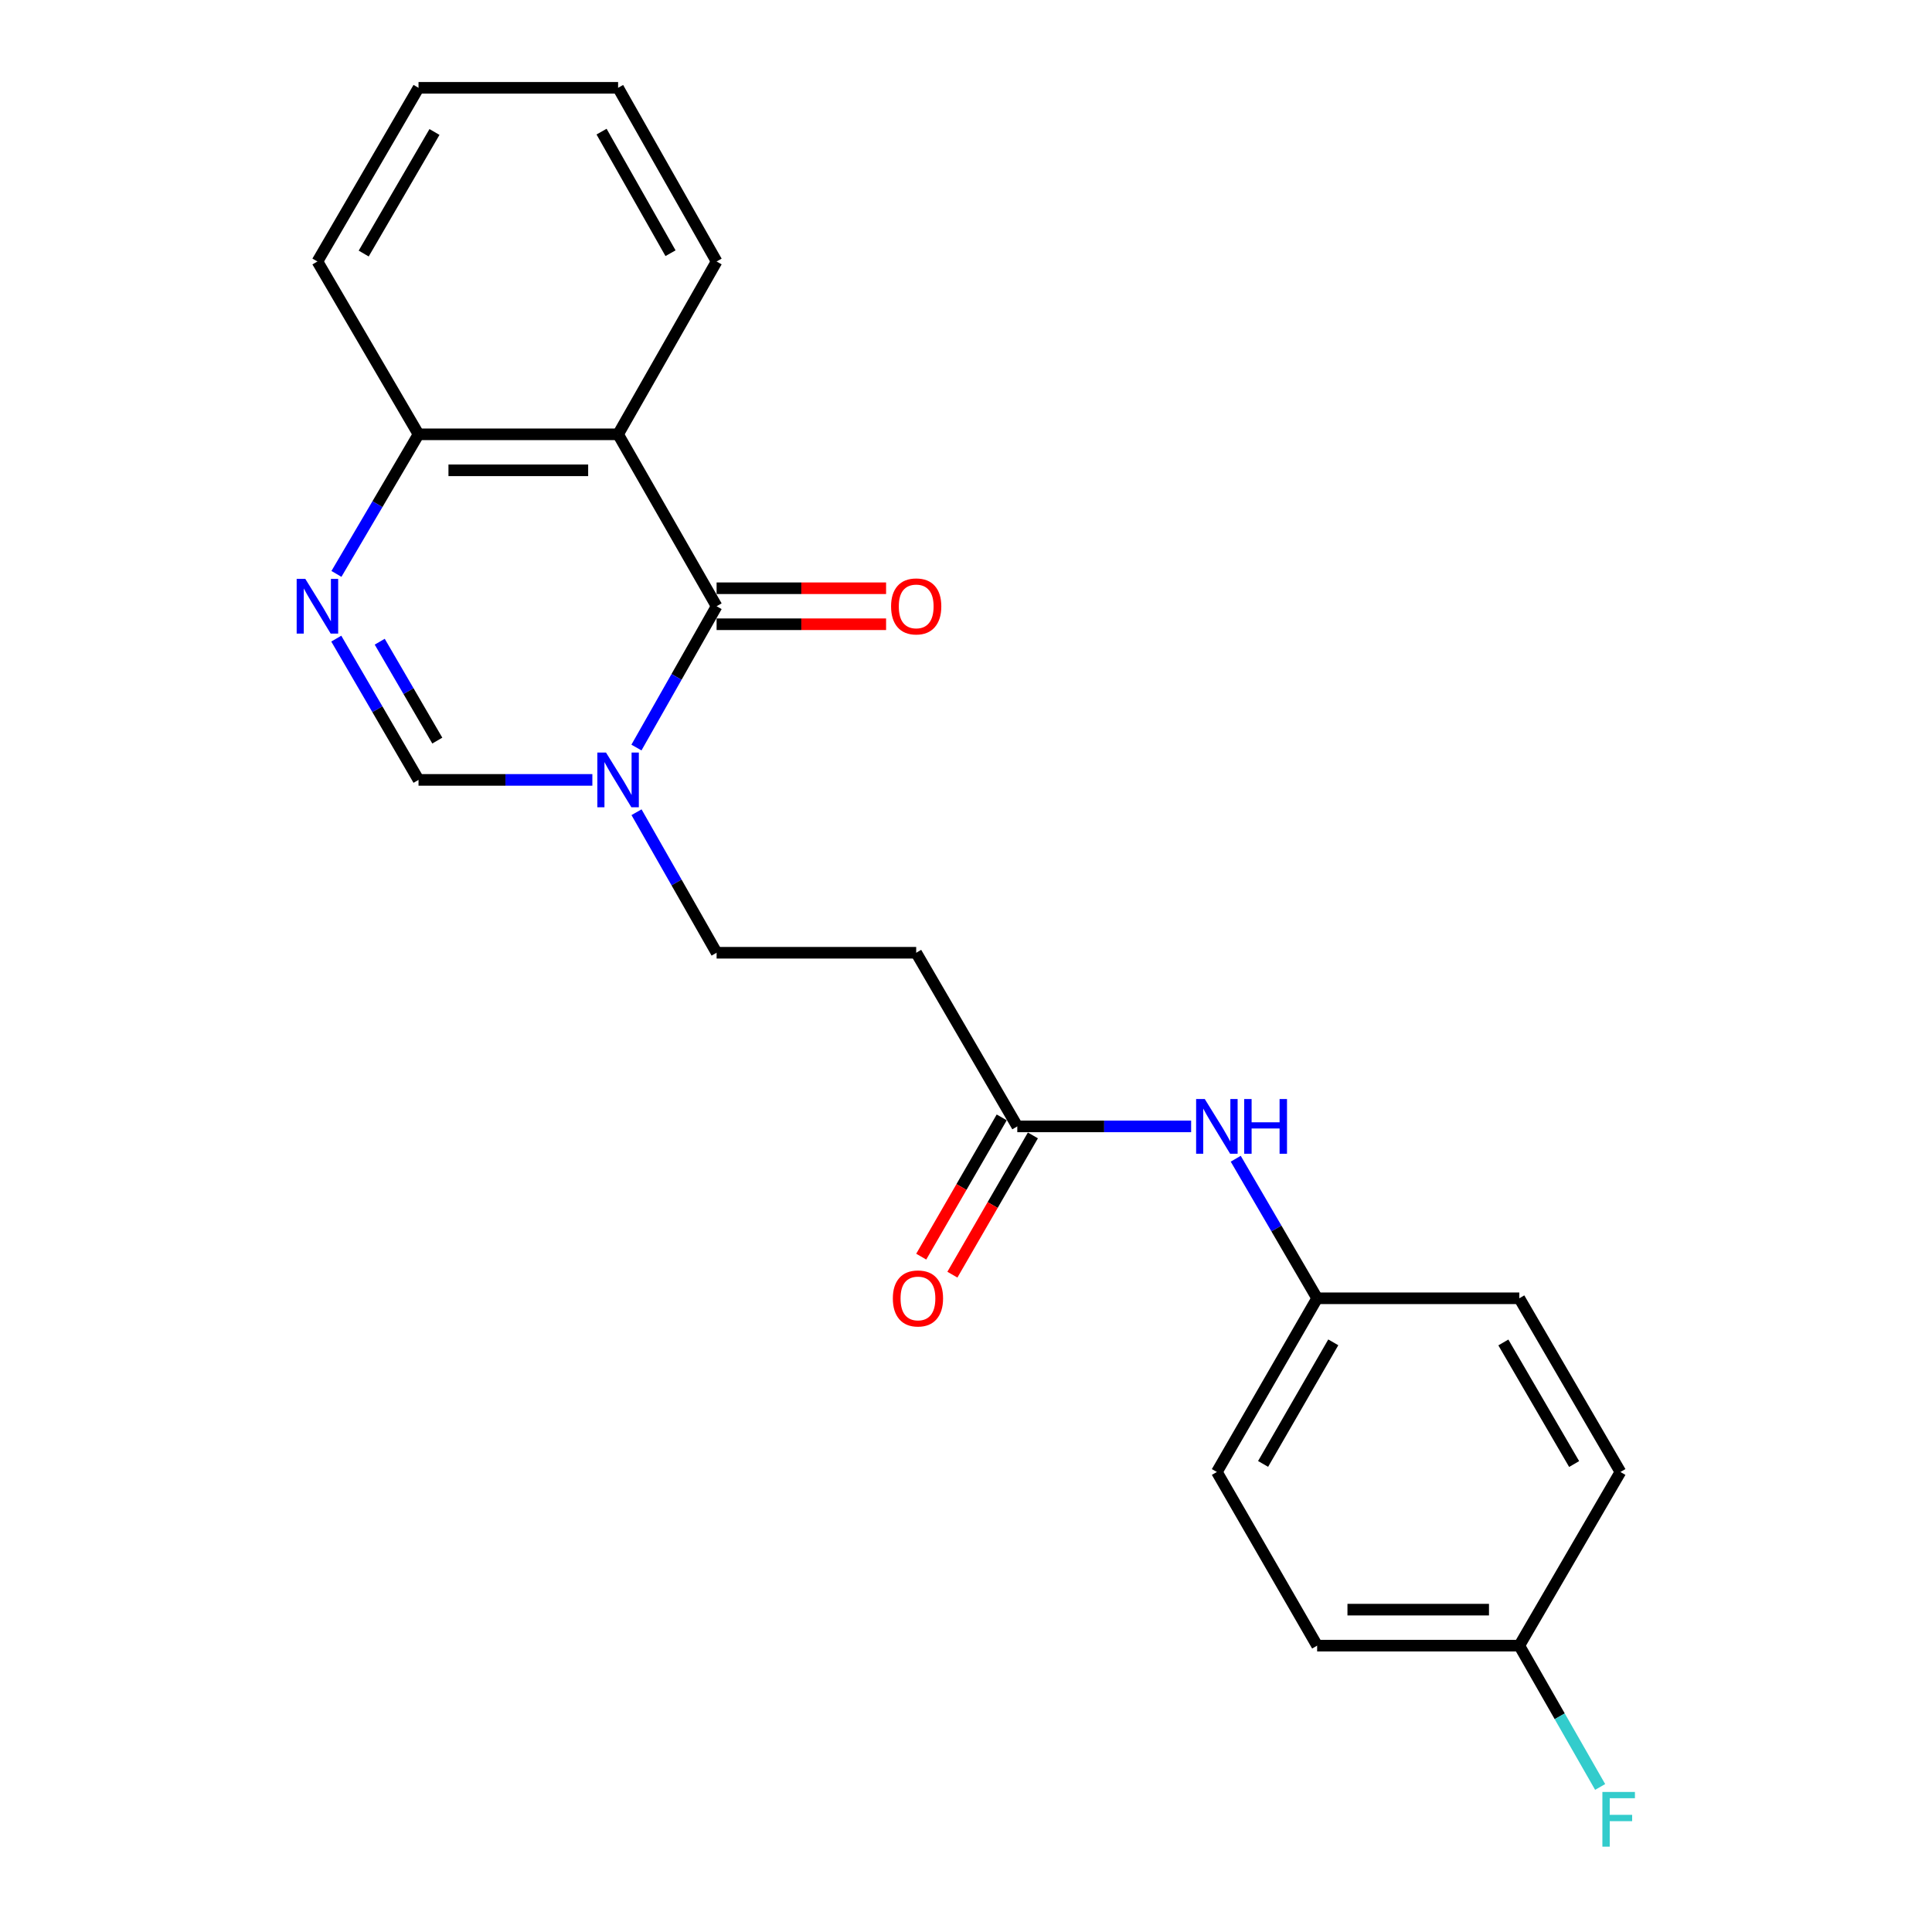 <?xml version='1.0' encoding='iso-8859-1'?>
<svg version='1.1' baseProfile='full'
              xmlns='http://www.w3.org/2000/svg'
                      xmlns:rdkit='http://www.rdkit.org/xml'
                      xmlns:xlink='http://www.w3.org/1999/xlink'
                  xml:space='preserve'
width='1000px' height='1000px' viewBox='0 0 1000 1000'>
<!-- END OF HEADER -->
<rect style='opacity:1.0;fill:#FFFFFF;stroke:none' width='1000' height='1000' x='0' y='0'> </rect>
<path class='bond-0' d='M 370.912,313.793 L 350.168,350.362' style='fill:none;fill-rule:evenodd;stroke:#000000;stroke-width:6px;stroke-linecap:butt;stroke-linejoin:miter;stroke-opacity:1' />
<path class='bond-0' d='M 350.168,350.362 L 329.424,386.93' style='fill:none;fill-rule:evenodd;stroke:#0000FF;stroke-width:6px;stroke-linecap:butt;stroke-linejoin:miter;stroke-opacity:1' />
<path class='bond-1' d='M 370.912,313.793 L 319.926,224.802' style='fill:none;fill-rule:evenodd;stroke:#000000;stroke-width:6px;stroke-linecap:butt;stroke-linejoin:miter;stroke-opacity:1' />
<path class='bond-8' d='M 370.912,323.11 L 414.775,323.11' style='fill:none;fill-rule:evenodd;stroke:#000000;stroke-width:6px;stroke-linecap:butt;stroke-linejoin:miter;stroke-opacity:1' />
<path class='bond-8' d='M 414.775,323.11 L 458.638,323.11' style='fill:none;fill-rule:evenodd;stroke:#FF0000;stroke-width:6px;stroke-linecap:butt;stroke-linejoin:miter;stroke-opacity:1' />
<path class='bond-8' d='M 370.912,304.475 L 414.775,304.475' style='fill:none;fill-rule:evenodd;stroke:#000000;stroke-width:6px;stroke-linecap:butt;stroke-linejoin:miter;stroke-opacity:1' />
<path class='bond-8' d='M 414.775,304.475 L 458.638,304.475' style='fill:none;fill-rule:evenodd;stroke:#FF0000;stroke-width:6px;stroke-linecap:butt;stroke-linejoin:miter;stroke-opacity:1' />
<path class='bond-3' d='M 306.604,403.674 L 261.616,403.674' style='fill:none;fill-rule:evenodd;stroke:#0000FF;stroke-width:6px;stroke-linecap:butt;stroke-linejoin:miter;stroke-opacity:1' />
<path class='bond-3' d='M 261.616,403.674 L 216.628,403.674' style='fill:none;fill-rule:evenodd;stroke:#000000;stroke-width:6px;stroke-linecap:butt;stroke-linejoin:miter;stroke-opacity:1' />
<path class='bond-7' d='M 329.463,420.408 L 350.188,456.774' style='fill:none;fill-rule:evenodd;stroke:#0000FF;stroke-width:6px;stroke-linecap:butt;stroke-linejoin:miter;stroke-opacity:1' />
<path class='bond-7' d='M 350.188,456.774 L 370.912,493.14' style='fill:none;fill-rule:evenodd;stroke:#000000;stroke-width:6px;stroke-linecap:butt;stroke-linejoin:miter;stroke-opacity:1' />
<path class='bond-4' d='M 319.926,224.802 L 216.628,224.802' style='fill:none;fill-rule:evenodd;stroke:#000000;stroke-width:6px;stroke-linecap:butt;stroke-linejoin:miter;stroke-opacity:1' />
<path class='bond-4' d='M 304.431,243.437 L 232.123,243.437' style='fill:none;fill-rule:evenodd;stroke:#000000;stroke-width:6px;stroke-linecap:butt;stroke-linejoin:miter;stroke-opacity:1' />
<path class='bond-13' d='M 319.926,224.802 L 370.912,135.346' style='fill:none;fill-rule:evenodd;stroke:#000000;stroke-width:6px;stroke-linecap:butt;stroke-linejoin:miter;stroke-opacity:1' />
<path class='bond-2' d='M 174.141,297.052 L 195.385,260.927' style='fill:none;fill-rule:evenodd;stroke:#0000FF;stroke-width:6px;stroke-linecap:butt;stroke-linejoin:miter;stroke-opacity:1' />
<path class='bond-2' d='M 195.385,260.927 L 216.628,224.802' style='fill:none;fill-rule:evenodd;stroke:#000000;stroke-width:6px;stroke-linecap:butt;stroke-linejoin:miter;stroke-opacity:1' />
<path class='bond-22' d='M 174.054,330.553 L 195.341,367.113' style='fill:none;fill-rule:evenodd;stroke:#0000FF;stroke-width:6px;stroke-linecap:butt;stroke-linejoin:miter;stroke-opacity:1' />
<path class='bond-22' d='M 195.341,367.113 L 216.628,403.674' style='fill:none;fill-rule:evenodd;stroke:#000000;stroke-width:6px;stroke-linecap:butt;stroke-linejoin:miter;stroke-opacity:1' />
<path class='bond-22' d='M 196.544,332.145 L 211.445,357.737' style='fill:none;fill-rule:evenodd;stroke:#0000FF;stroke-width:6px;stroke-linecap:butt;stroke-linejoin:miter;stroke-opacity:1' />
<path class='bond-22' d='M 211.445,357.737 L 226.346,383.329' style='fill:none;fill-rule:evenodd;stroke:#000000;stroke-width:6px;stroke-linecap:butt;stroke-linejoin:miter;stroke-opacity:1' />
<path class='bond-19' d='M 216.628,224.802 L 164.296,135.346' style='fill:none;fill-rule:evenodd;stroke:#000000;stroke-width:6px;stroke-linecap:butt;stroke-linejoin:miter;stroke-opacity:1' />
<path class='bond-5' d='M 526.553,583.021 L 474.221,493.14' style='fill:none;fill-rule:evenodd;stroke:#000000;stroke-width:6px;stroke-linecap:butt;stroke-linejoin:miter;stroke-opacity:1' />
<path class='bond-9' d='M 526.553,583.021 L 571.54,583.021' style='fill:none;fill-rule:evenodd;stroke:#000000;stroke-width:6px;stroke-linecap:butt;stroke-linejoin:miter;stroke-opacity:1' />
<path class='bond-9' d='M 571.54,583.021 L 616.528,583.021' style='fill:none;fill-rule:evenodd;stroke:#0000FF;stroke-width:6px;stroke-linecap:butt;stroke-linejoin:miter;stroke-opacity:1' />
<path class='bond-10' d='M 518.486,578.359 L 497.656,614.399' style='fill:none;fill-rule:evenodd;stroke:#000000;stroke-width:6px;stroke-linecap:butt;stroke-linejoin:miter;stroke-opacity:1' />
<path class='bond-10' d='M 497.656,614.399 L 476.826,650.44' style='fill:none;fill-rule:evenodd;stroke:#FF0000;stroke-width:6px;stroke-linecap:butt;stroke-linejoin:miter;stroke-opacity:1' />
<path class='bond-10' d='M 534.62,587.684 L 513.79,623.724' style='fill:none;fill-rule:evenodd;stroke:#000000;stroke-width:6px;stroke-linecap:butt;stroke-linejoin:miter;stroke-opacity:1' />
<path class='bond-10' d='M 513.79,623.724 L 492.96,659.765' style='fill:none;fill-rule:evenodd;stroke:#FF0000;stroke-width:6px;stroke-linecap:butt;stroke-linejoin:miter;stroke-opacity:1' />
<path class='bond-6' d='M 474.221,493.14 L 370.912,493.14' style='fill:none;fill-rule:evenodd;stroke:#000000;stroke-width:6px;stroke-linecap:butt;stroke-linejoin:miter;stroke-opacity:1' />
<path class='bond-11' d='M 639.612,599.756 L 660.68,635.874' style='fill:none;fill-rule:evenodd;stroke:#0000FF;stroke-width:6px;stroke-linecap:butt;stroke-linejoin:miter;stroke-opacity:1' />
<path class='bond-11' d='M 660.68,635.874 L 681.748,671.991' style='fill:none;fill-rule:evenodd;stroke:#000000;stroke-width:6px;stroke-linecap:butt;stroke-linejoin:miter;stroke-opacity:1' />
<path class='bond-15' d='M 681.748,671.991 L 786.391,671.991' style='fill:none;fill-rule:evenodd;stroke:#000000;stroke-width:6px;stroke-linecap:butt;stroke-linejoin:miter;stroke-opacity:1' />
<path class='bond-16' d='M 681.748,671.991 L 629.85,761.893' style='fill:none;fill-rule:evenodd;stroke:#000000;stroke-width:6px;stroke-linecap:butt;stroke-linejoin:miter;stroke-opacity:1' />
<path class='bond-16' d='M 690.102,694.793 L 653.774,757.724' style='fill:none;fill-rule:evenodd;stroke:#000000;stroke-width:6px;stroke-linecap:butt;stroke-linejoin:miter;stroke-opacity:1' />
<path class='bond-12' d='M 786.391,851.784 L 681.748,851.784' style='fill:none;fill-rule:evenodd;stroke:#000000;stroke-width:6px;stroke-linecap:butt;stroke-linejoin:miter;stroke-opacity:1' />
<path class='bond-12' d='M 770.695,833.149 L 697.444,833.149' style='fill:none;fill-rule:evenodd;stroke:#000000;stroke-width:6px;stroke-linecap:butt;stroke-linejoin:miter;stroke-opacity:1' />
<path class='bond-14' d='M 786.391,851.784 L 807.312,888.355' style='fill:none;fill-rule:evenodd;stroke:#000000;stroke-width:6px;stroke-linecap:butt;stroke-linejoin:miter;stroke-opacity:1' />
<path class='bond-14' d='M 807.312,888.355 L 828.232,924.926' style='fill:none;fill-rule:evenodd;stroke:#33CCCC;stroke-width:6px;stroke-linecap:butt;stroke-linejoin:miter;stroke-opacity:1' />
<path class='bond-24' d='M 786.391,851.784 L 838.724,761.893' style='fill:none;fill-rule:evenodd;stroke:#000000;stroke-width:6px;stroke-linecap:butt;stroke-linejoin:miter;stroke-opacity:1' />
<path class='bond-20' d='M 370.912,135.346 L 319.926,45.455' style='fill:none;fill-rule:evenodd;stroke:#000000;stroke-width:6px;stroke-linecap:butt;stroke-linejoin:miter;stroke-opacity:1' />
<path class='bond-20' d='M 347.056,131.056 L 311.365,68.132' style='fill:none;fill-rule:evenodd;stroke:#000000;stroke-width:6px;stroke-linecap:butt;stroke-linejoin:miter;stroke-opacity:1' />
<path class='bond-17' d='M 786.391,671.991 L 838.724,761.893' style='fill:none;fill-rule:evenodd;stroke:#000000;stroke-width:6px;stroke-linecap:butt;stroke-linejoin:miter;stroke-opacity:1' />
<path class='bond-17' d='M 778.137,694.851 L 814.769,757.782' style='fill:none;fill-rule:evenodd;stroke:#000000;stroke-width:6px;stroke-linecap:butt;stroke-linejoin:miter;stroke-opacity:1' />
<path class='bond-18' d='M 629.85,761.893 L 681.748,851.784' style='fill:none;fill-rule:evenodd;stroke:#000000;stroke-width:6px;stroke-linecap:butt;stroke-linejoin:miter;stroke-opacity:1' />
<path class='bond-23' d='M 164.296,135.346 L 216.628,45.455' style='fill:none;fill-rule:evenodd;stroke:#000000;stroke-width:6px;stroke-linecap:butt;stroke-linejoin:miter;stroke-opacity:1' />
<path class='bond-23' d='M 188.25,131.238 L 224.883,68.314' style='fill:none;fill-rule:evenodd;stroke:#000000;stroke-width:6px;stroke-linecap:butt;stroke-linejoin:miter;stroke-opacity:1' />
<path class='bond-21' d='M 319.926,45.455 L 216.628,45.455' style='fill:none;fill-rule:evenodd;stroke:#000000;stroke-width:6px;stroke-linecap:butt;stroke-linejoin:miter;stroke-opacity:1' />
<path  class='atom-1' d='M 313.666 389.514
L 322.946 404.514
Q 323.866 405.994, 325.346 408.674
Q 326.826 411.354, 326.906 411.514
L 326.906 389.514
L 330.666 389.514
L 330.666 417.834
L 326.786 417.834
L 316.826 401.434
Q 315.666 399.514, 314.426 397.314
Q 313.226 395.114, 312.866 394.434
L 312.866 417.834
L 309.186 417.834
L 309.186 389.514
L 313.666 389.514
' fill='#0000FF'/>
<path  class='atom-3' d='M 158.036 299.633
L 167.316 314.633
Q 168.236 316.113, 169.716 318.793
Q 171.196 321.473, 171.276 321.633
L 171.276 299.633
L 175.036 299.633
L 175.036 327.953
L 171.156 327.953
L 161.196 311.553
Q 160.036 309.633, 158.796 307.433
Q 157.596 305.233, 157.236 304.553
L 157.236 327.953
L 153.556 327.953
L 153.556 299.633
L 158.036 299.633
' fill='#0000FF'/>
<path  class='atom-9' d='M 461.221 313.873
Q 461.221 307.073, 464.581 303.273
Q 467.941 299.473, 474.221 299.473
Q 480.501 299.473, 483.861 303.273
Q 487.221 307.073, 487.221 313.873
Q 487.221 320.753, 483.821 324.673
Q 480.421 328.553, 474.221 328.553
Q 467.981 328.553, 464.581 324.673
Q 461.221 320.793, 461.221 313.873
M 474.221 325.353
Q 478.541 325.353, 480.861 322.473
Q 483.221 319.553, 483.221 313.873
Q 483.221 308.313, 480.861 305.513
Q 478.541 302.673, 474.221 302.673
Q 469.901 302.673, 467.541 305.473
Q 465.221 308.273, 465.221 313.873
Q 465.221 319.593, 467.541 322.473
Q 469.901 325.353, 474.221 325.353
' fill='#FF0000'/>
<path  class='atom-10' d='M 623.59 568.861
L 632.87 583.861
Q 633.79 585.341, 635.27 588.021
Q 636.75 590.701, 636.83 590.861
L 636.83 568.861
L 640.59 568.861
L 640.59 597.181
L 636.71 597.181
L 626.75 580.781
Q 625.59 578.861, 624.35 576.661
Q 623.15 574.461, 622.79 573.781
L 622.79 597.181
L 619.11 597.181
L 619.11 568.861
L 623.59 568.861
' fill='#0000FF'/>
<path  class='atom-10' d='M 643.99 568.861
L 647.83 568.861
L 647.83 580.901
L 662.31 580.901
L 662.31 568.861
L 666.15 568.861
L 666.15 597.181
L 662.31 597.181
L 662.31 584.101
L 647.83 584.101
L 647.83 597.181
L 643.99 597.181
L 643.99 568.861
' fill='#0000FF'/>
<path  class='atom-11' d='M 462.132 672.071
Q 462.132 665.271, 465.492 661.471
Q 468.852 657.671, 475.132 657.671
Q 481.412 657.671, 484.772 661.471
Q 488.132 665.271, 488.132 672.071
Q 488.132 678.951, 484.732 682.871
Q 481.332 686.751, 475.132 686.751
Q 468.892 686.751, 465.492 682.871
Q 462.132 678.991, 462.132 672.071
M 475.132 683.551
Q 479.452 683.551, 481.772 680.671
Q 484.132 677.751, 484.132 672.071
Q 484.132 666.511, 481.772 663.711
Q 479.452 660.871, 475.132 660.871
Q 470.812 660.871, 468.452 663.671
Q 466.132 666.471, 466.132 672.071
Q 466.132 677.791, 468.452 680.671
Q 470.812 683.551, 475.132 683.551
' fill='#FF0000'/>
<path  class='atom-15' d='M 829.393 927.515
L 846.233 927.515
L 846.233 930.755
L 833.193 930.755
L 833.193 939.355
L 844.793 939.355
L 844.793 942.635
L 833.193 942.635
L 833.193 955.835
L 829.393 955.835
L 829.393 927.515
' fill='#33CCCC'/>
</svg>
